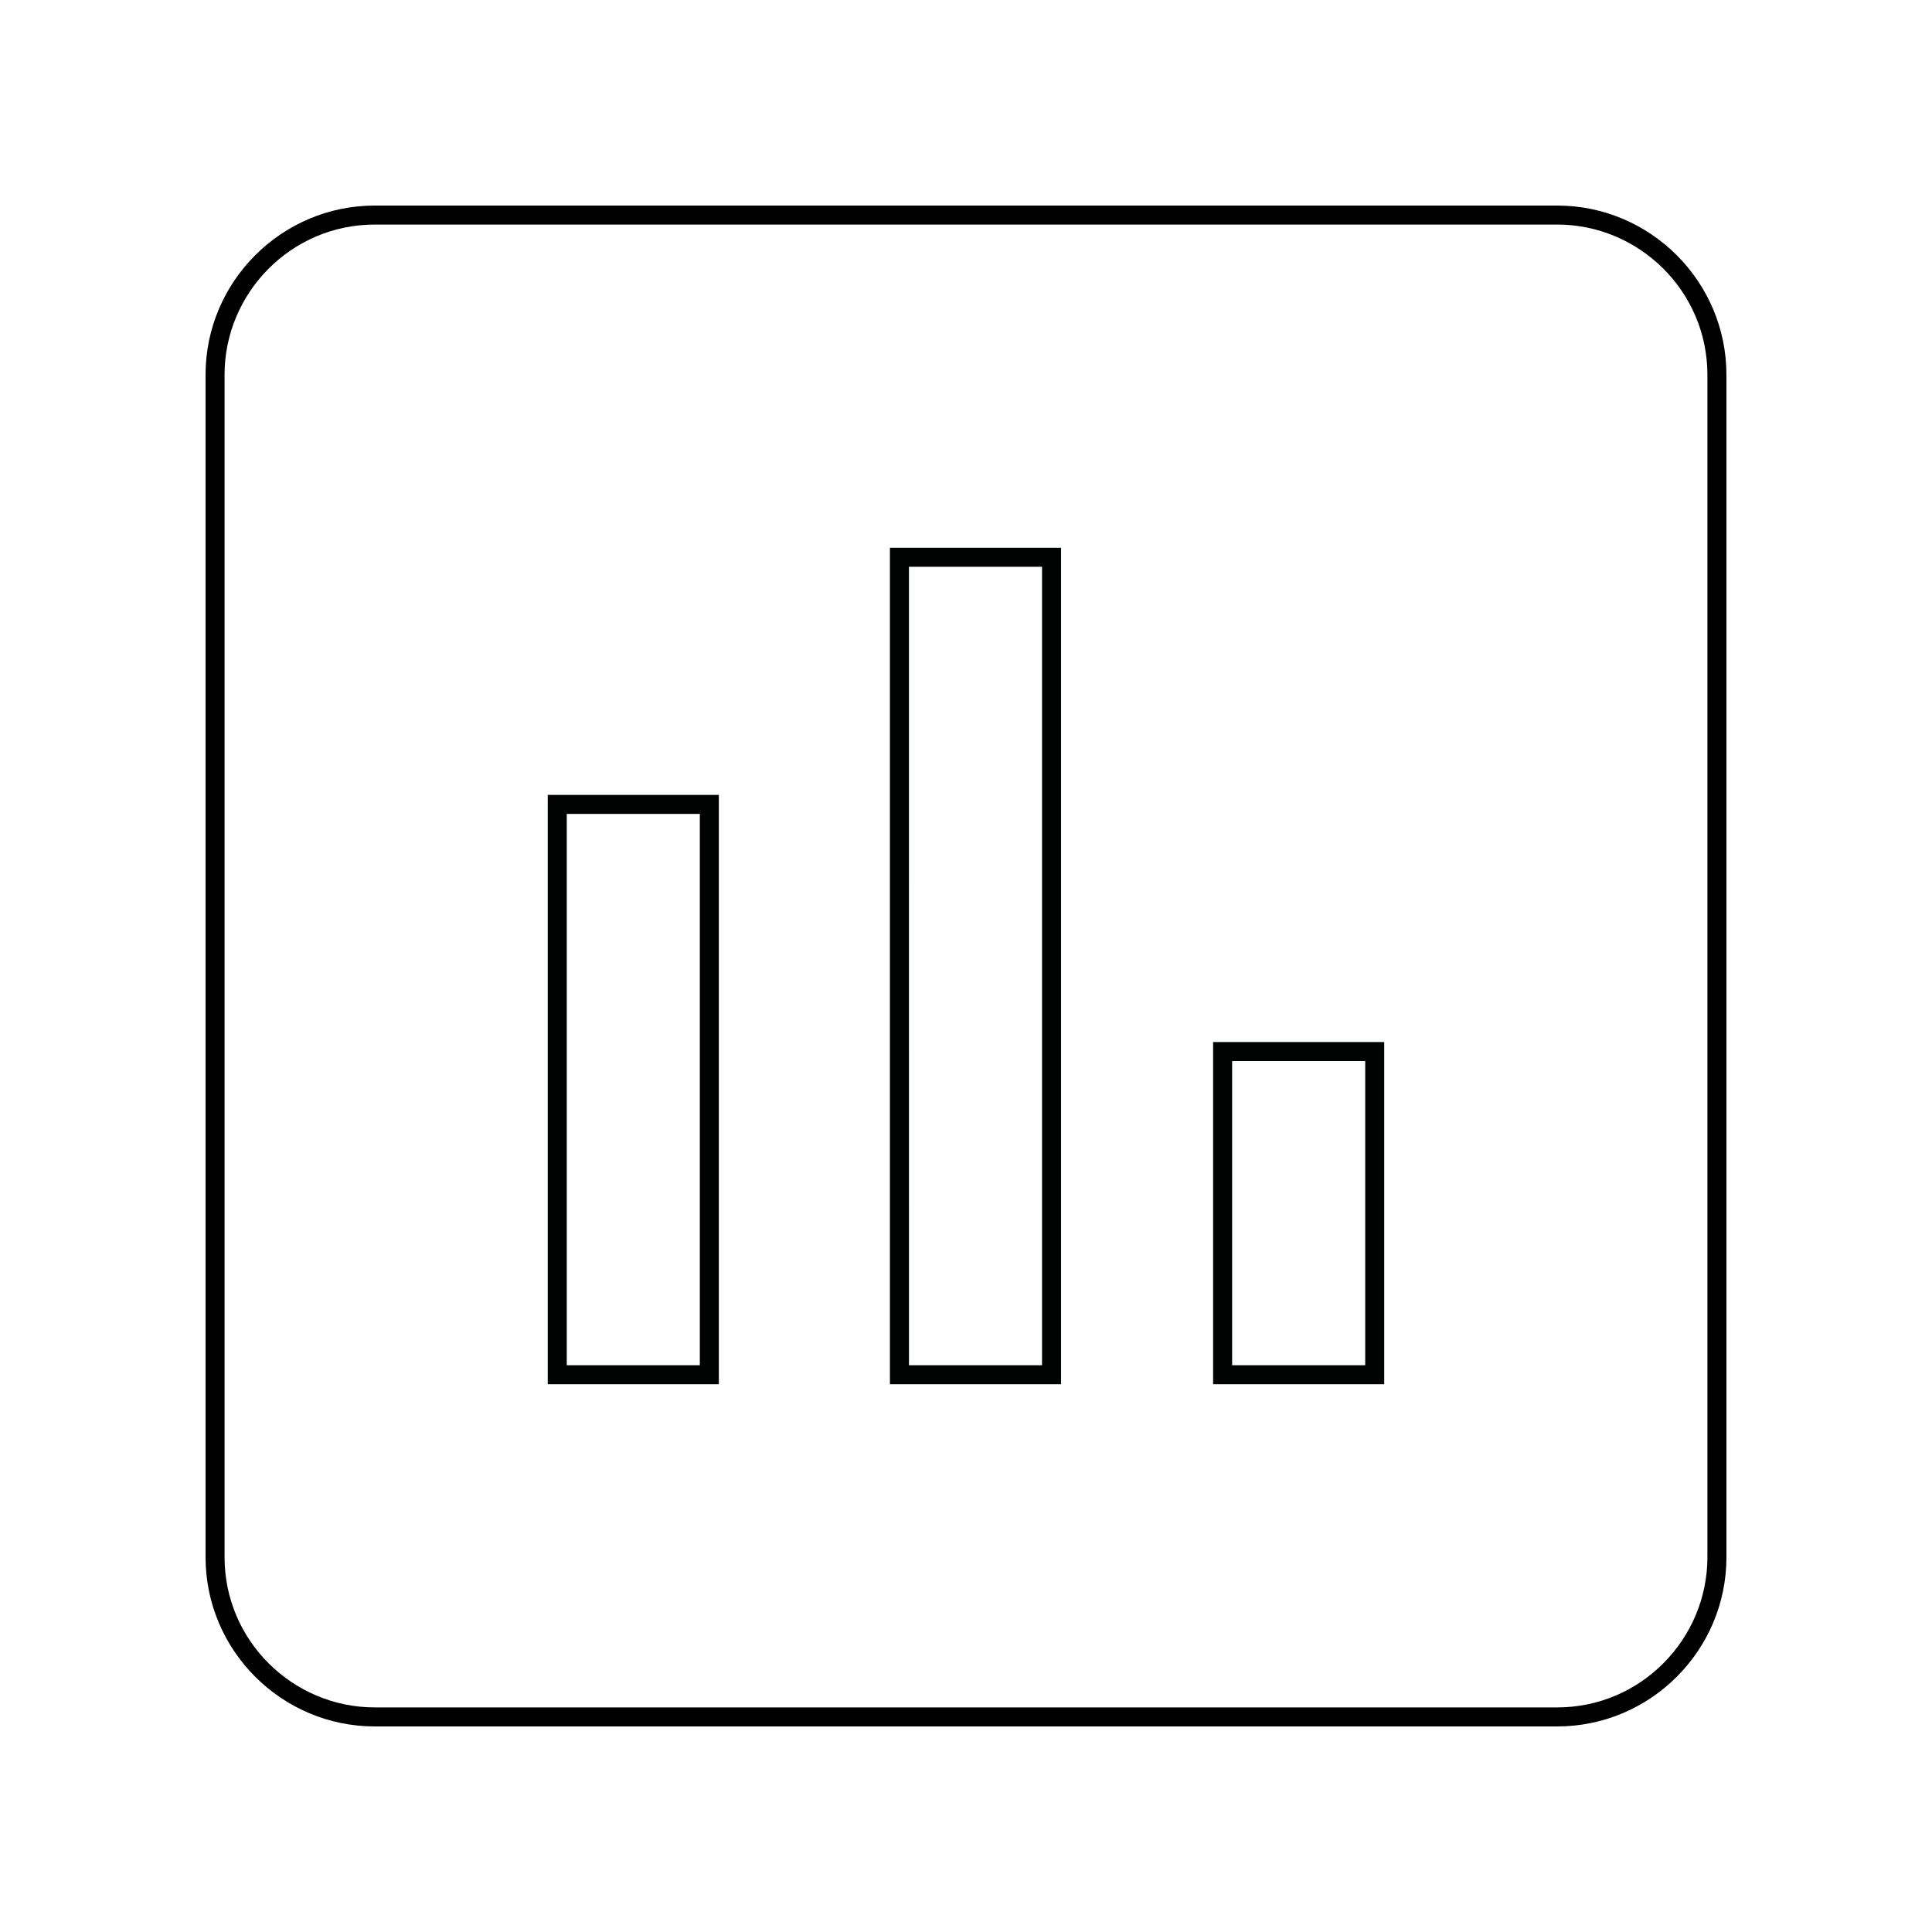 <?xml version="1.0" encoding="UTF-8"?>
<!-- Uploaded to: ICON Repo, www.iconrepo.com, Generator: ICON Repo Mixer Tools -->
<svg width="800px" height="800px" version="1.1" viewBox="144 144 512 512" xmlns="http://www.w3.org/2000/svg">
 <g>
  <path d="m556.68 203.51c21.664 0 39.801 17.633 39.801 39.801v313.37c0 21.664-17.633 39.801-39.801 39.801h-313.37c-21.664 0-39.801-17.633-39.801-39.801v-313.37c0-21.664 17.633-39.801 39.801-39.801h313.37m0-5.035h-313.37c-24.684 0-44.836 20.152-44.836 44.836v313.37c0 24.688 20.152 44.84 44.84 44.84h313.37c24.688 0 44.84-20.152 44.84-44.84l-0.004-313.37c0-24.684-20.152-44.836-44.84-44.836z"/>
  <path d="m420.15 294.2v211.6h-35.266l-0.004-211.6h35.27m-90.688 65.496v146.11h-35.266v-146.11h35.266m176.33 65.492v80.609h-35.266v-80.609h35.266m-80.609-136.03h-45.344v221.68h45.344zm-90.684 65.496h-45.344v156.18h45.344zm176.33 65.496h-45.344v90.688h45.344z" fill="#010202"/>
 </g>
</svg>